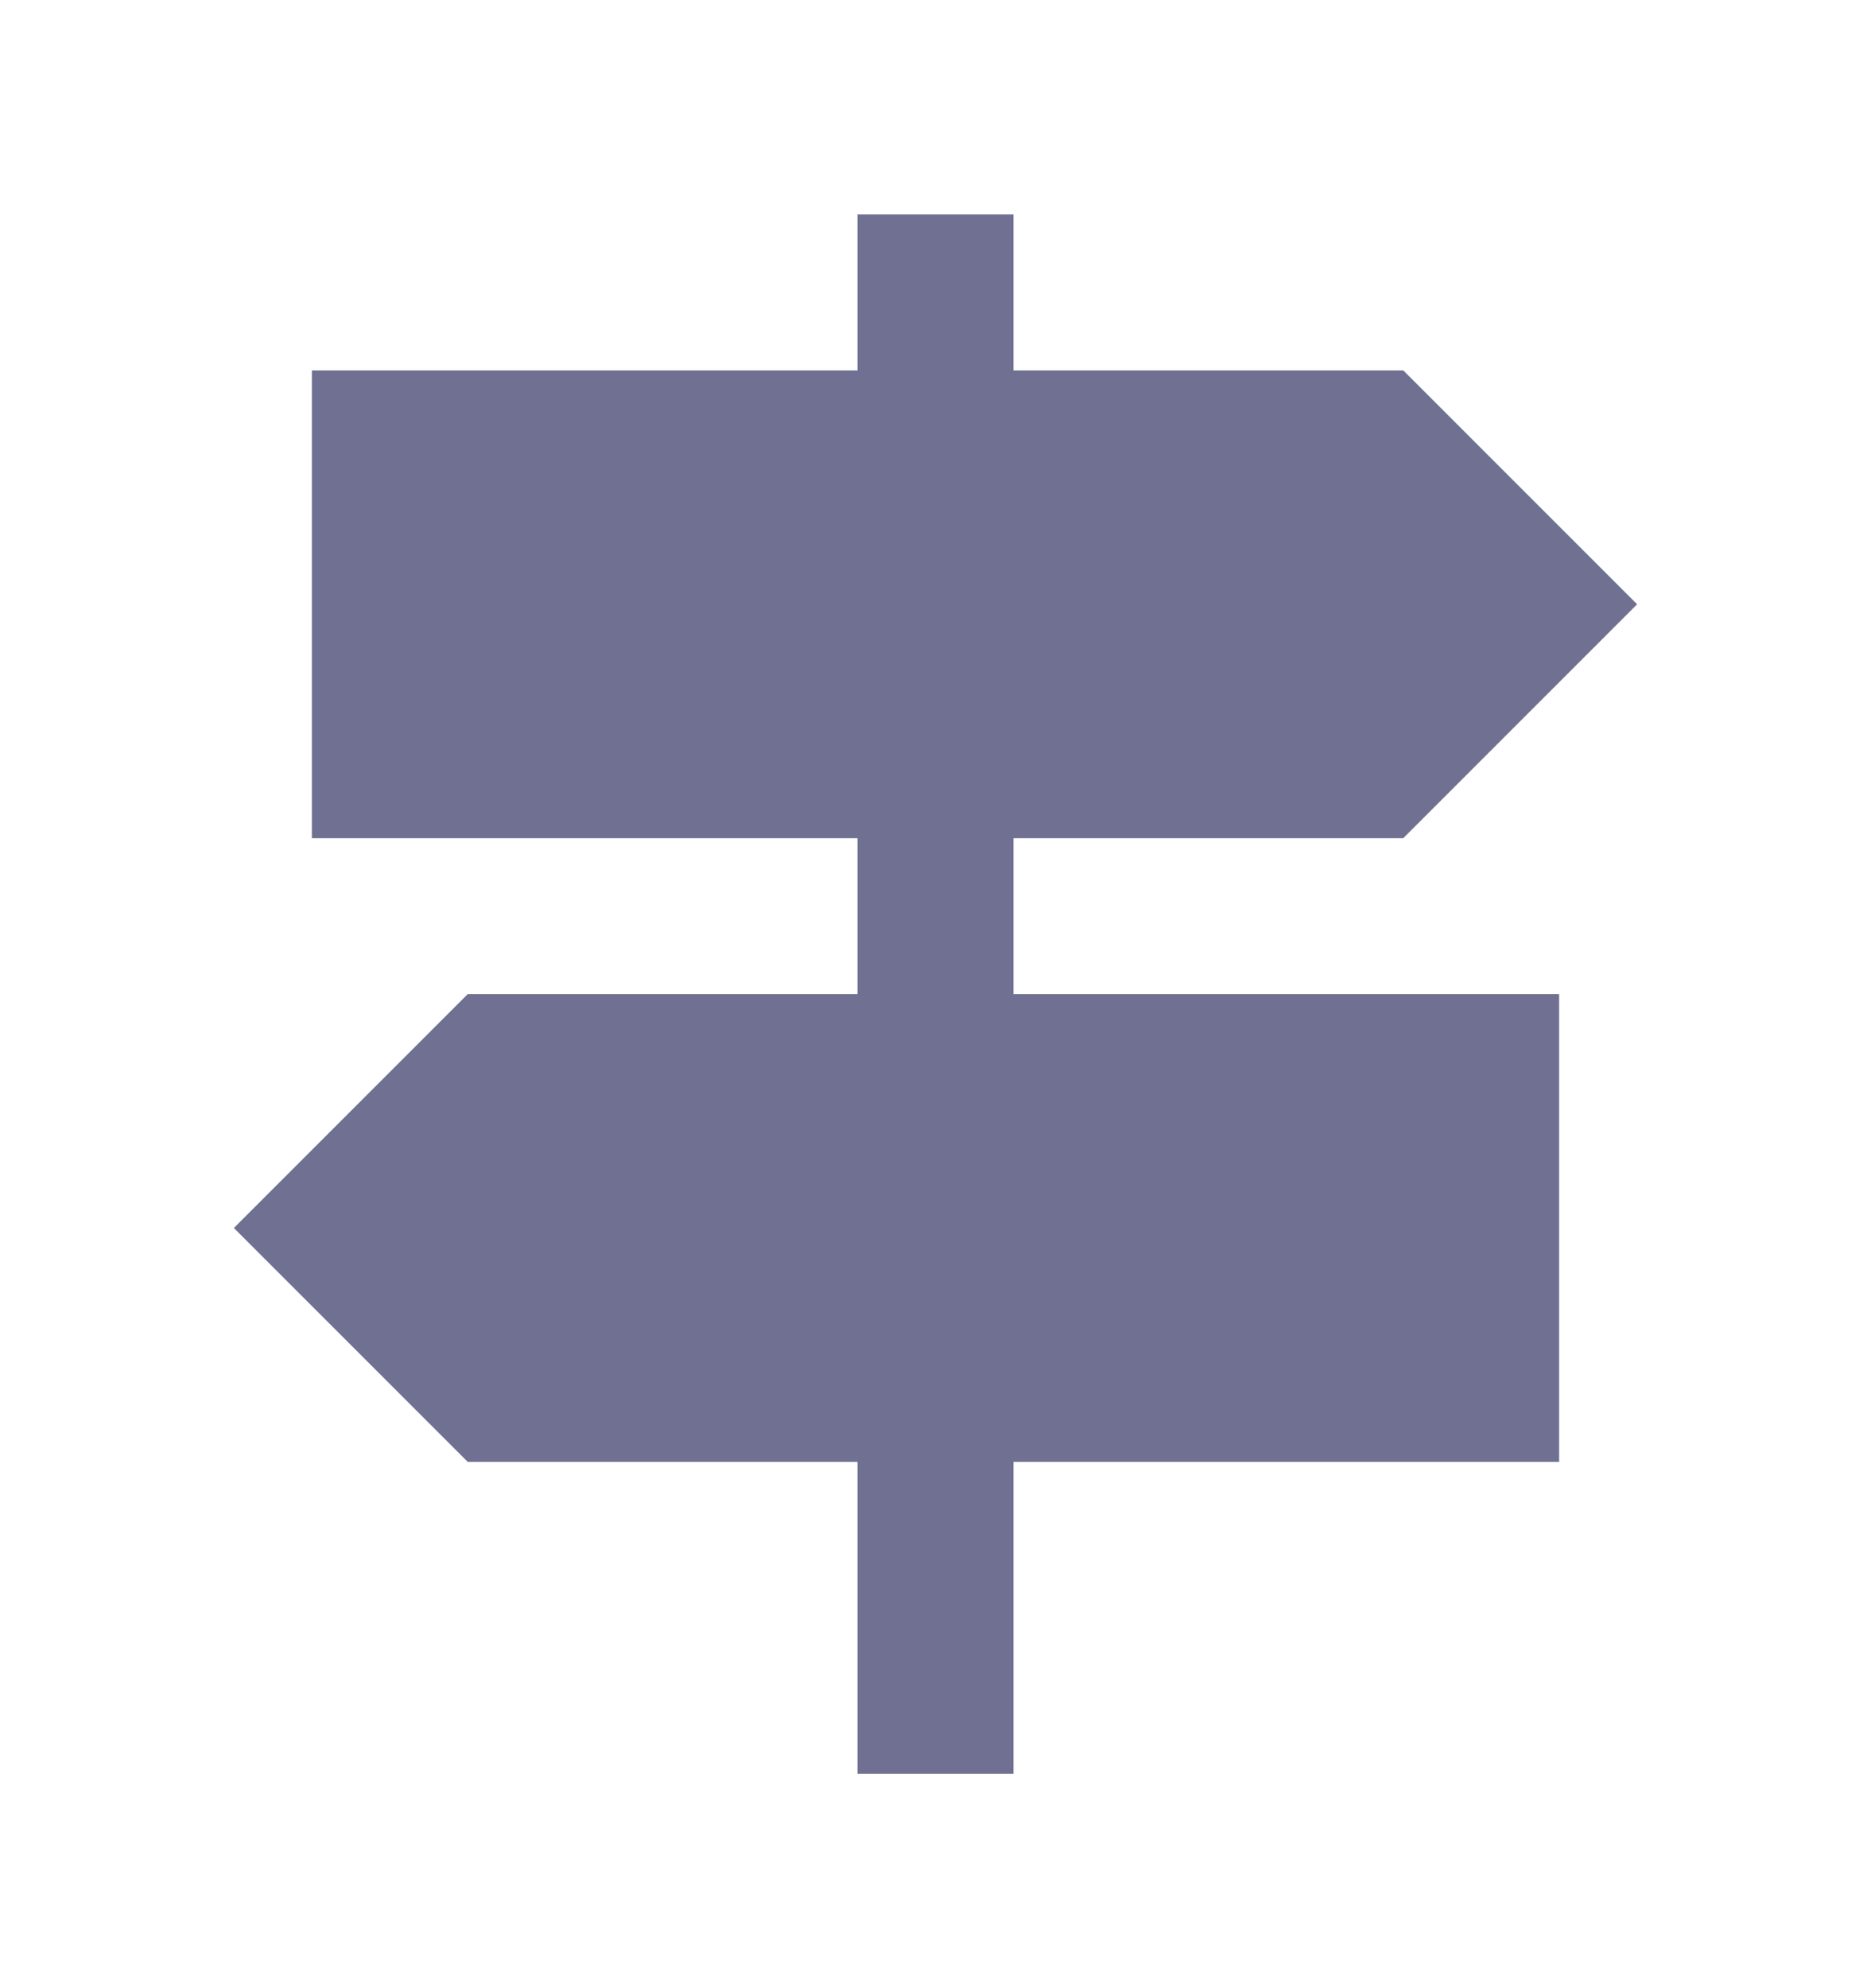 <svg width="16" height="17" viewBox="0 0 16 17" fill="none" xmlns="http://www.w3.org/2000/svg">
<path d="M8.667 7.167H12L14 5.167L12 3.167H8.667V1.833H7.333V3.167H2.667V7.167H7.333V8.5H4L2 10.5L4 12.5H7.333V15.167H8.667V12.5H13.333V8.5H8.667V7.167Z" fill="#707093"/>
</svg>
